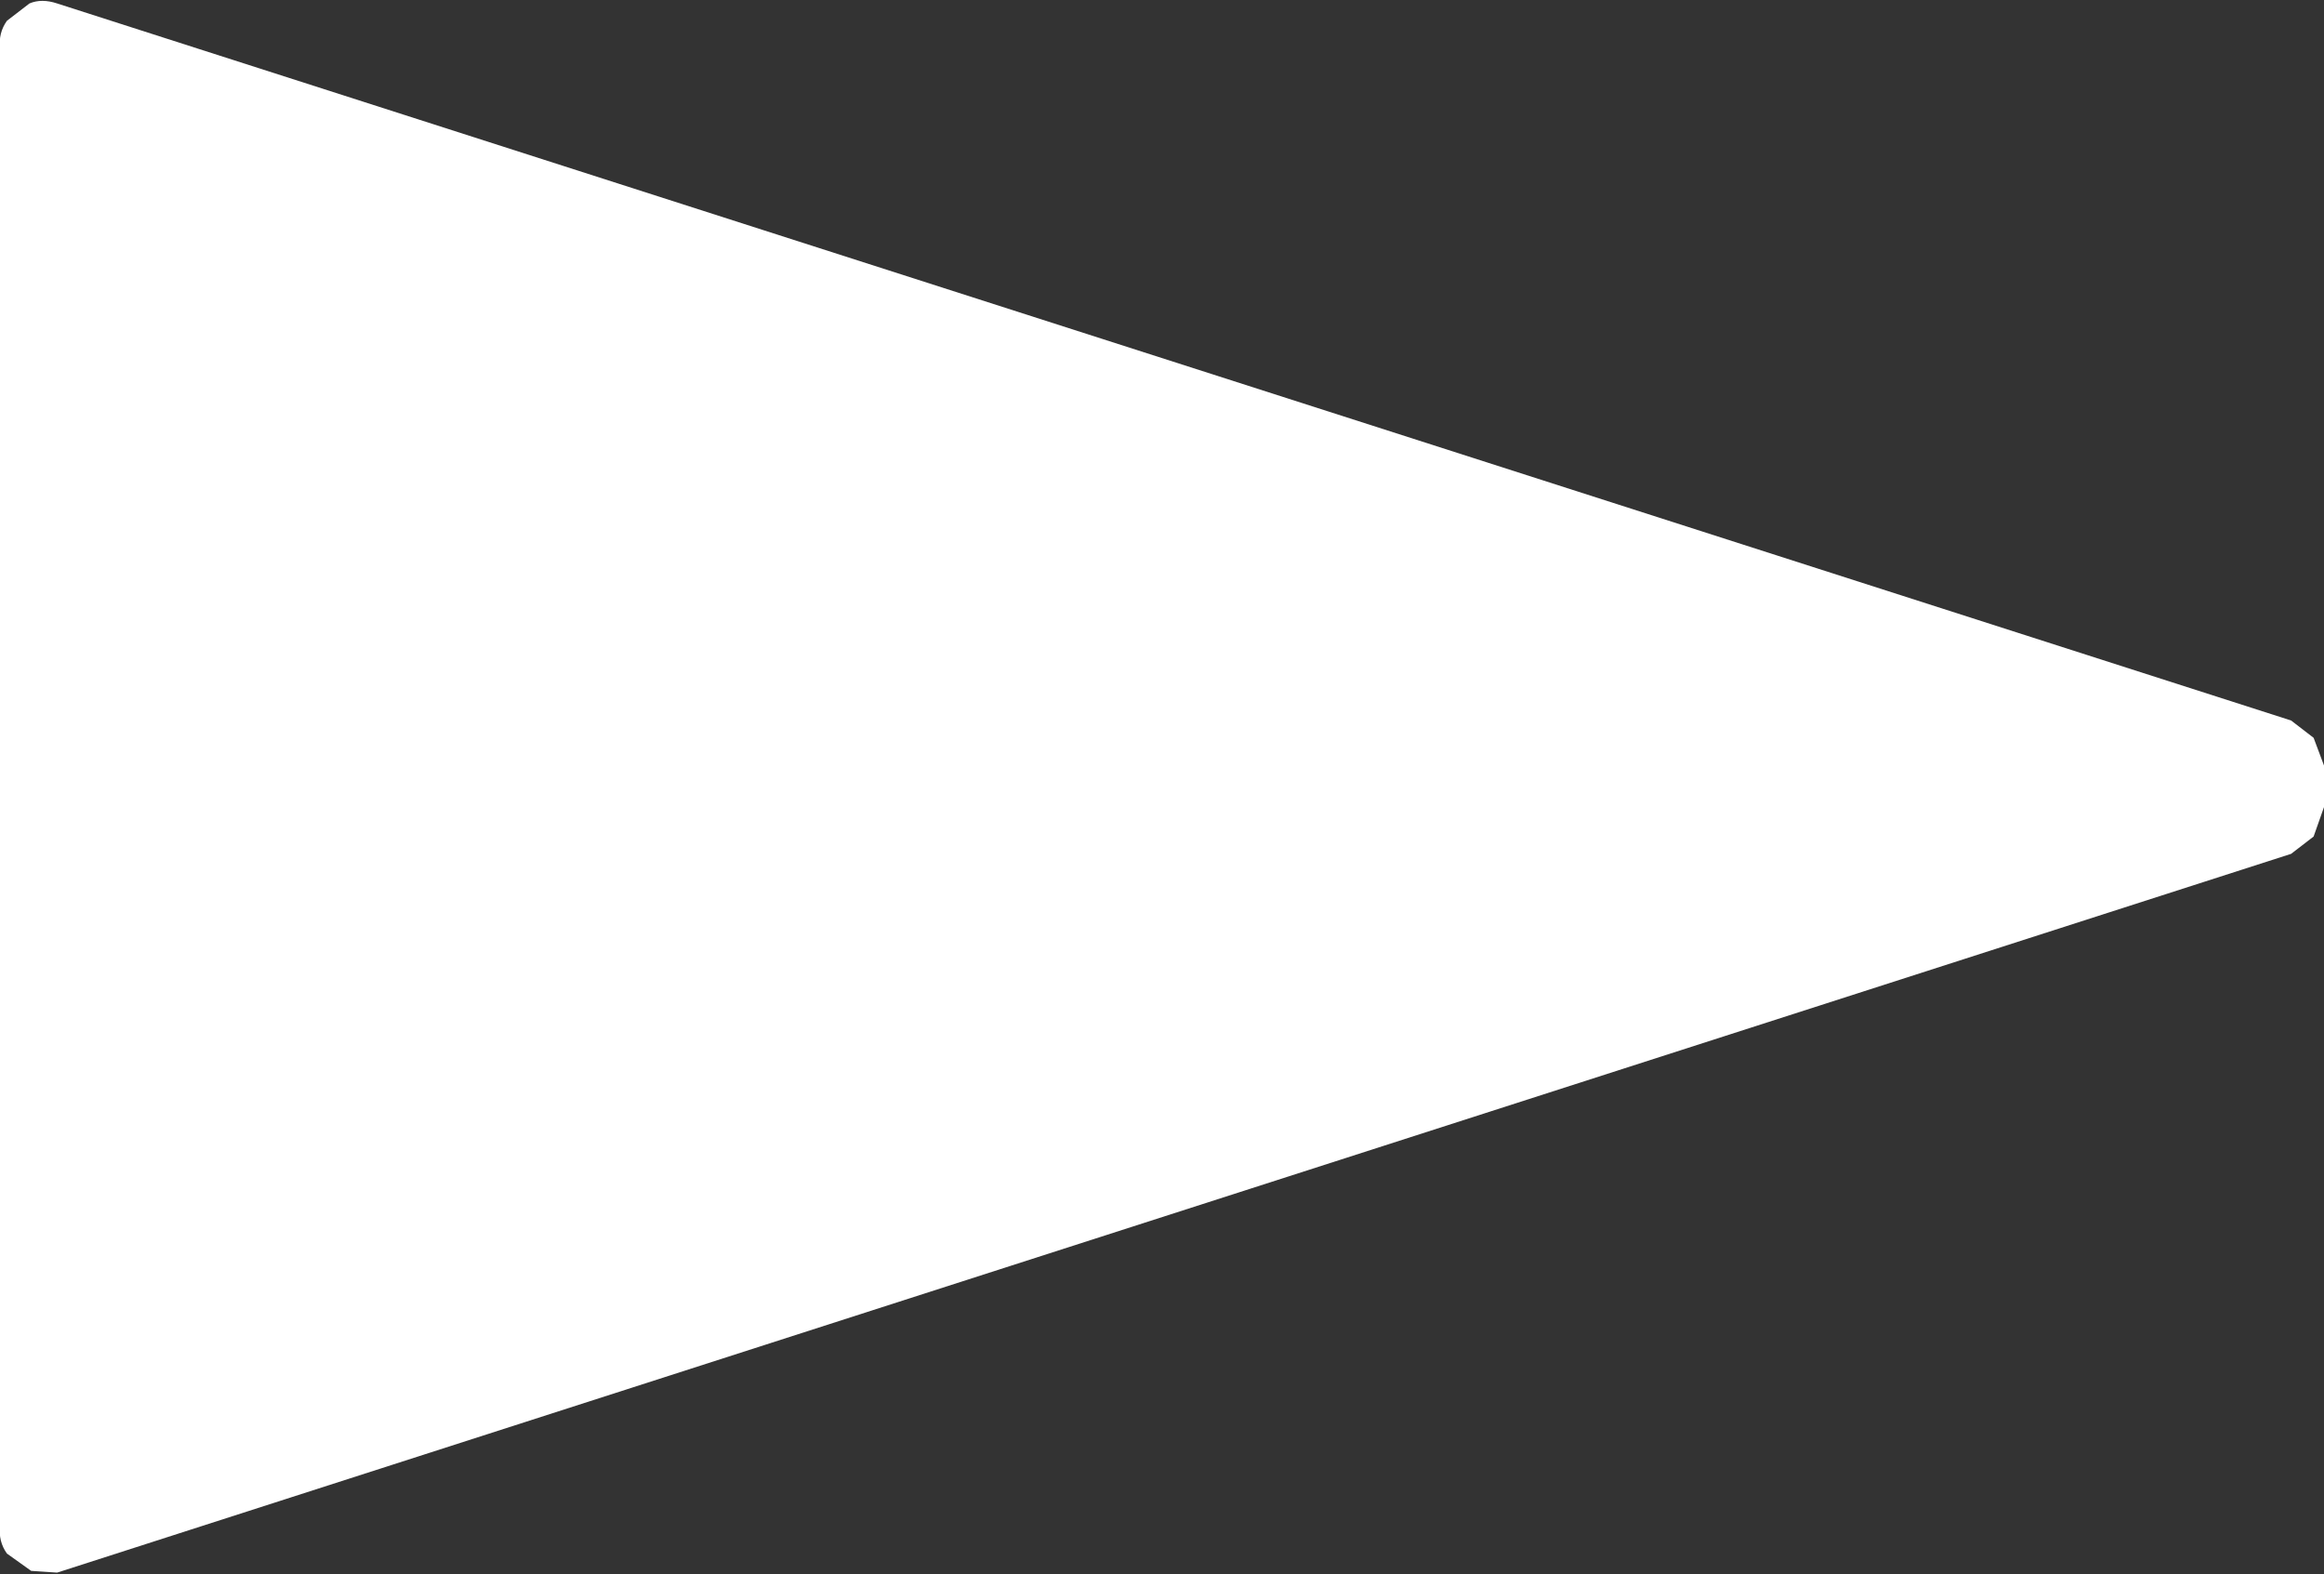 <?xml version="1.0" encoding="UTF-8" standalone="no"?>
<svg xmlns:xlink="http://www.w3.org/1999/xlink" height="45.45px" width="67.1px" xmlns="http://www.w3.org/2000/svg">
  <rect width="100%" height="100%" fill="#333333" stroke="none"/>
  <g transform="matrix(1.0, 0.0, 0.0, 1.0, -55.55, -248.45)">
    <path d="M121.7 269.25 L122.35 269.75 122.65 270.55 122.65 271.75 122.35 272.6 121.7 273.1 57.2 293.85 56.45 293.8 55.75 293.3 Q55.5 292.95 55.55 292.5 L55.55 249.85 Q55.5 249.4 55.75 249.05 L56.4 248.55 Q56.75 248.4 57.2 248.55 L121.7 269.25" fill="#ffffff" fill-rule="evenodd" stroke="none"/>
  </g>
</svg>
